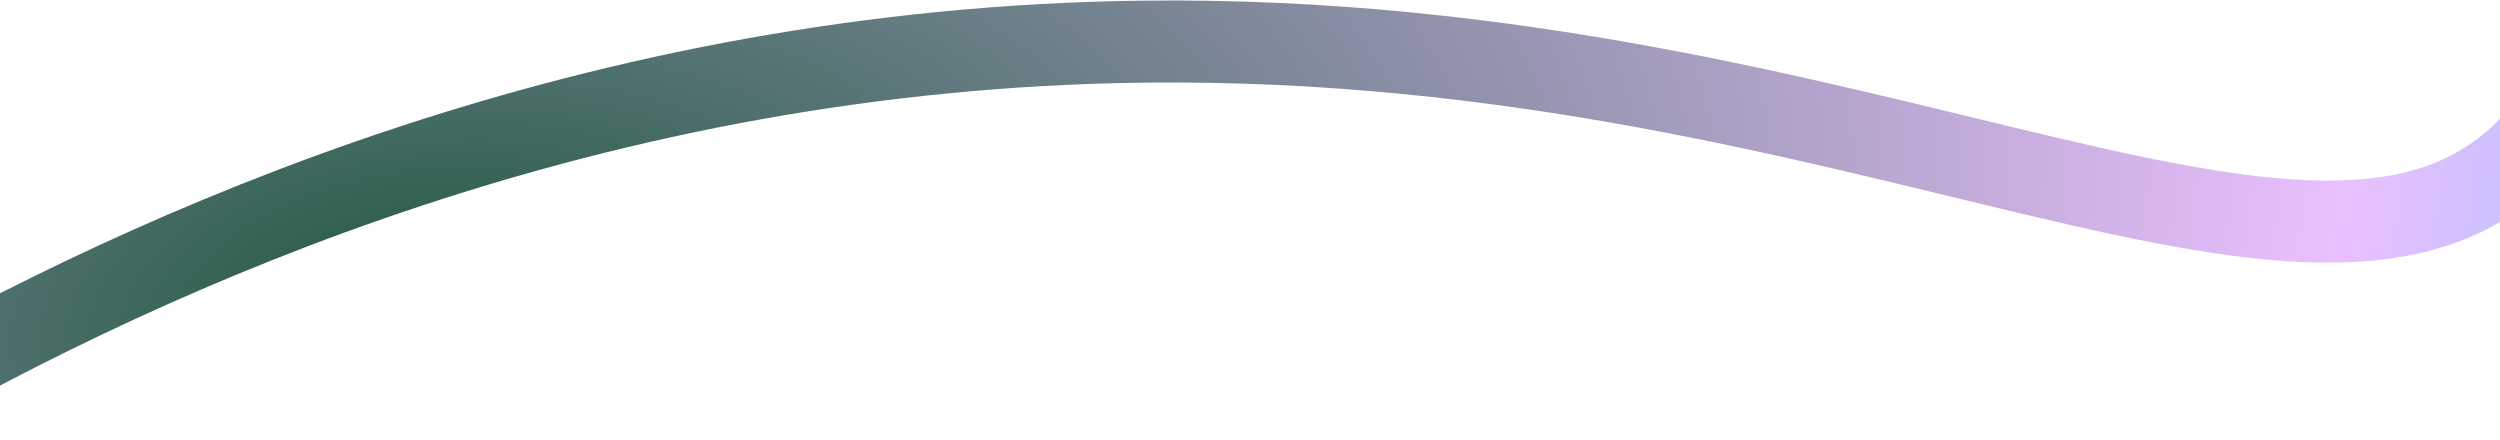 <svg width="1920" height="338" viewBox="0 0 1920 338" fill="none" xmlns="http://www.w3.org/2000/svg">
<path d="M1949.79 105.278C1791.09 288.467 1441.25 25.252 877.696 31.998C456.971 37.031 119.202 190.11 -91 310.031" stroke="url(#paint0_radial_93_274)" stroke-width="63" stroke-miterlimit="10"/>
<defs>
<radialGradient id="paint0_radial_93_274" cx="0" cy="0" r="1" gradientUnits="userSpaceOnUse" gradientTransform="translate(325.663 233) rotate(-97.059) scale(1029.3 1922.33)">
<stop stop-color="#205841"/>
<stop offset="0.774" stop-color="#EAC0FF"/>
<stop offset="1" stop-color="#84C2FC"/>
</radialGradient>
</defs>
</svg>
